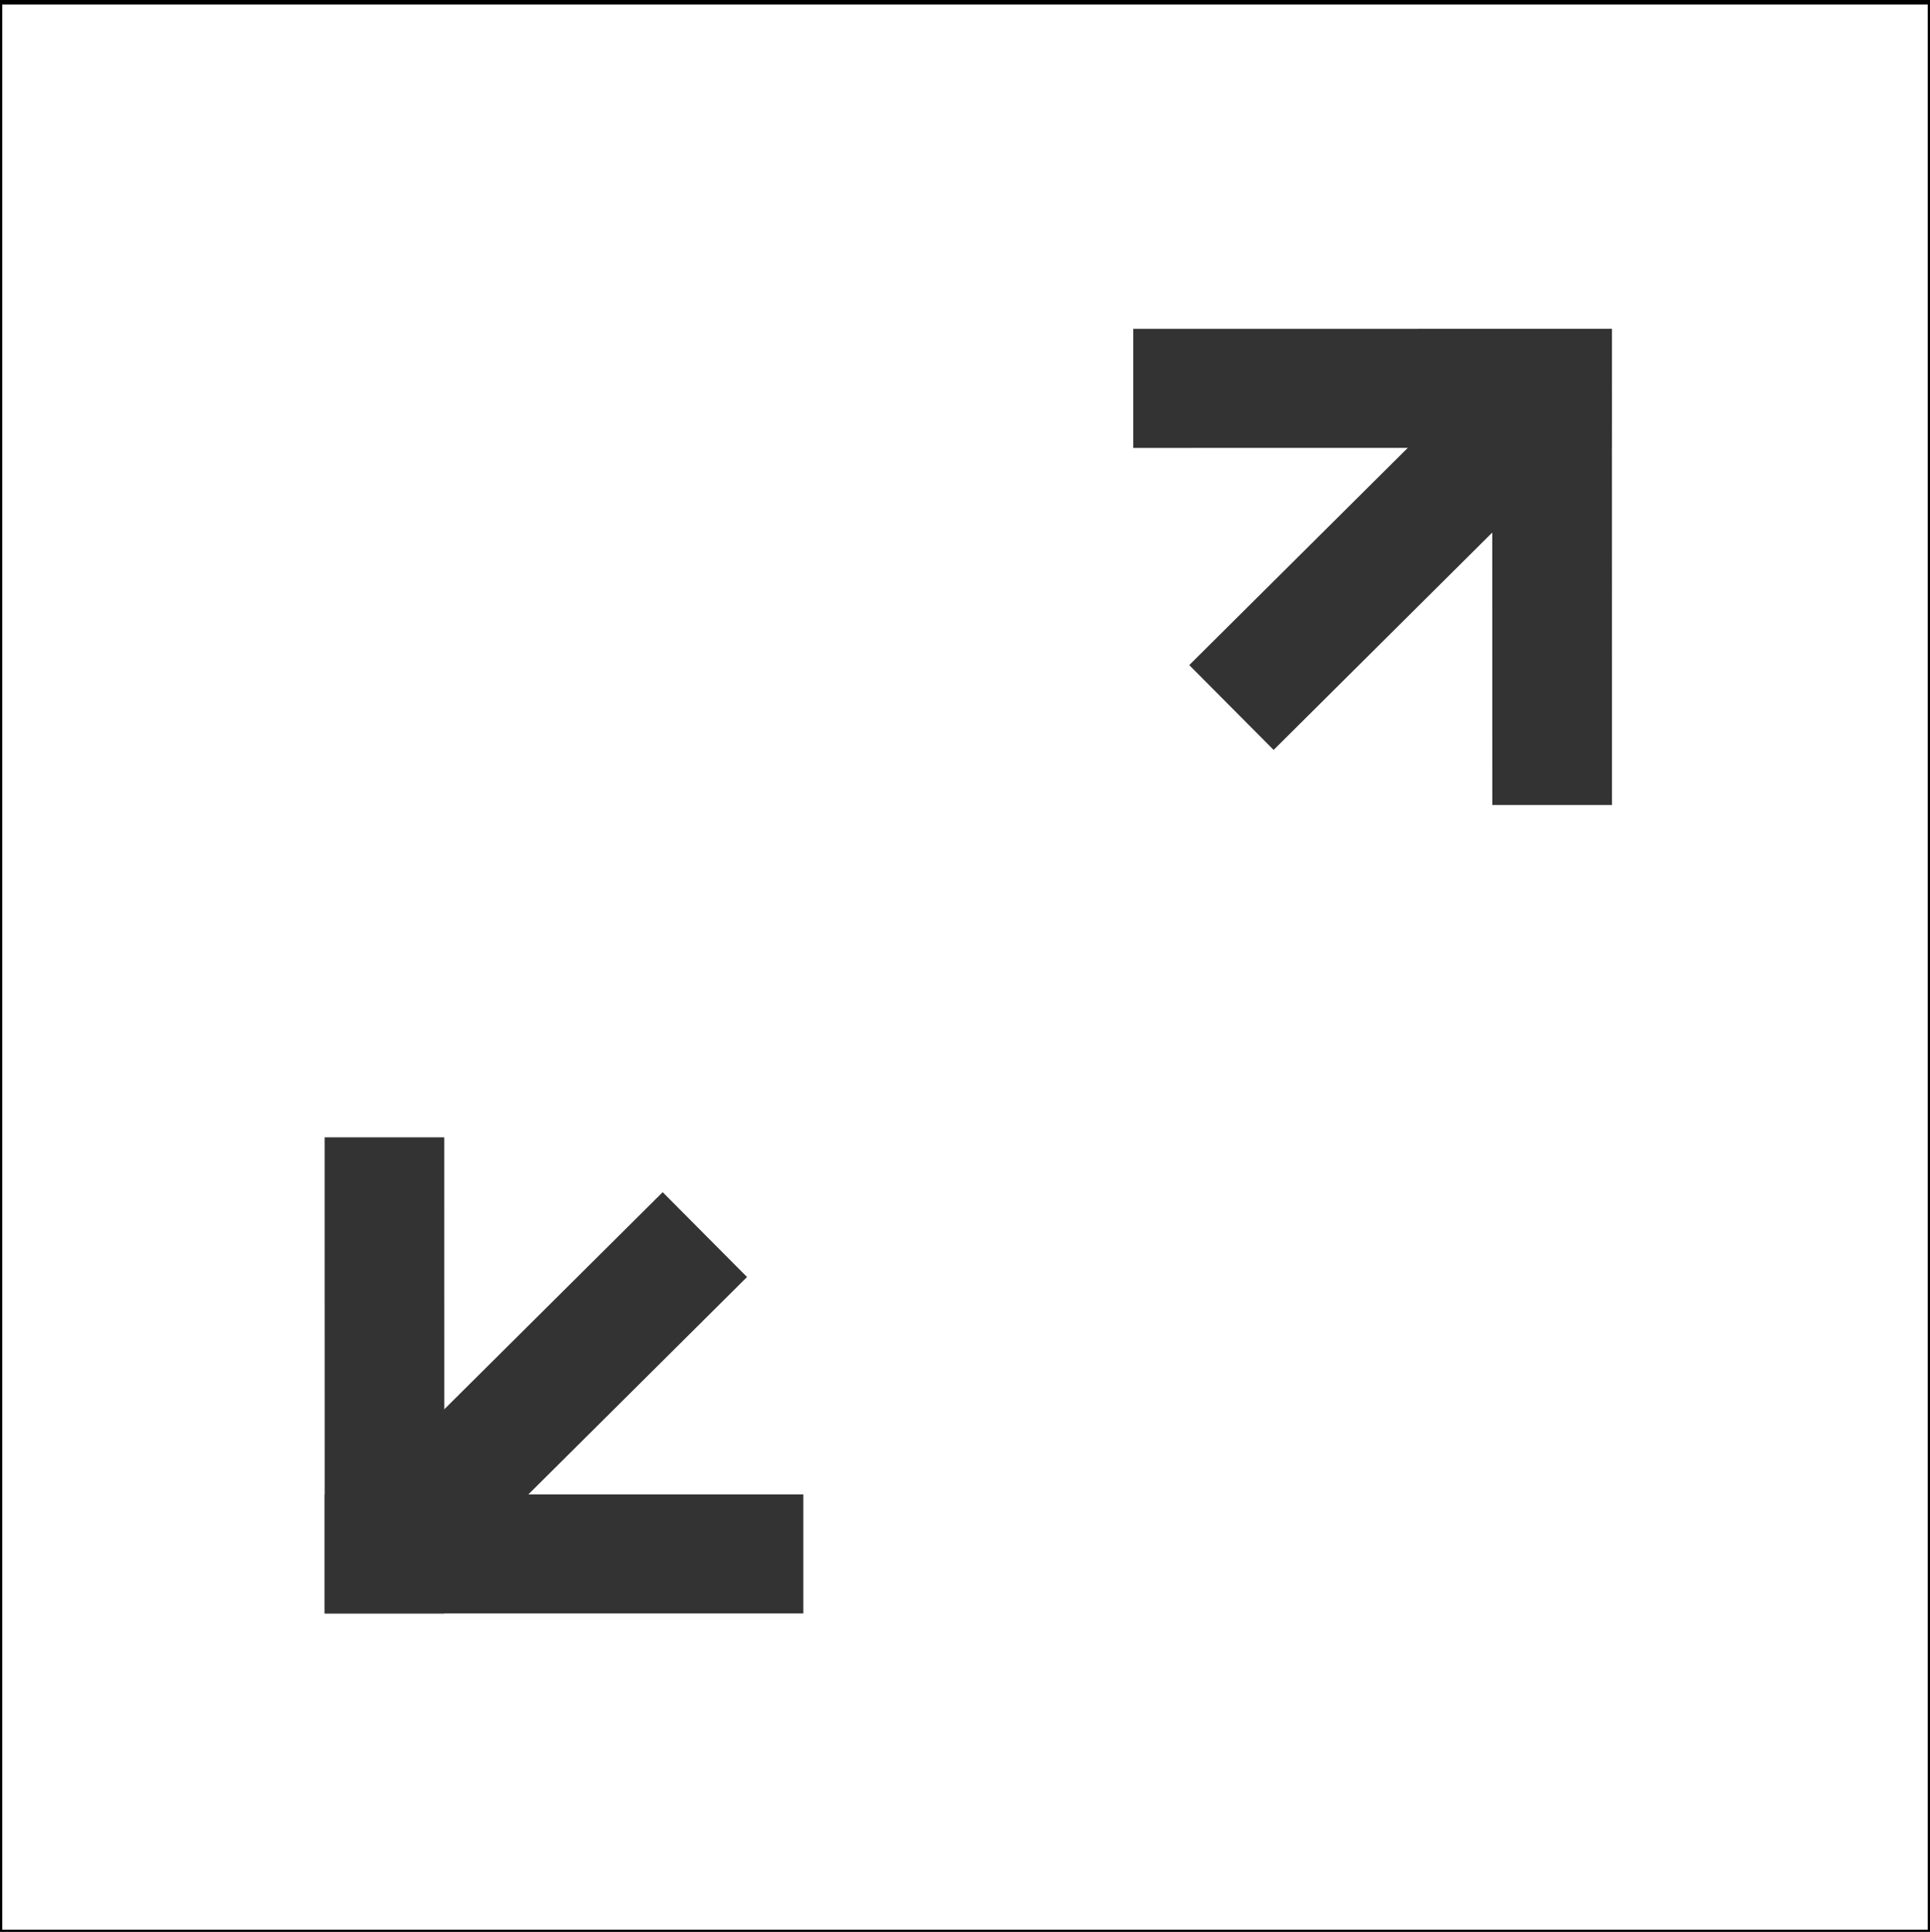 <?xml version="1.0" encoding="utf-8"?>
<!-- Generator: Adobe Illustrator 15.1.0, SVG Export Plug-In . SVG Version: 6.00 Build 0)  -->
<!DOCTYPE svg PUBLIC "-//W3C//DTD SVG 1.1//EN" "http://www.w3.org/Graphics/SVG/1.1/DTD/svg11.dtd">
<svg version="1.1" xmlns="http://www.w3.org/2000/svg" xmlns:xlink="http://www.w3.org/1999/xlink" x="0px" y="0px" width="432px"
	 height="432.5px" viewBox="0 0 432 432.5" enable-background="new 0 0 432 432.5" xml:space="preserve">
<rect x="0" y="0" width="432" height="432.5" fill="#808080" stroke="none"/>
<g id="full_screen">
	<rect y="0.5" fill="#FFFFFF" stroke="#000000" stroke-miterlimit="10" width="432" height="432"/>
	<g>
		
			<rect x="294.115" y="113.52" transform="matrix(1.649419e-04 1 -1 1.649419e-04 474.266 -220.521)" fill="#333333" width="106.594" height="26.784"/>
		
			<rect x="253.663" y="73.621" transform="matrix(-1 1.641830e-04 -1.641830e-04 -1 614.474 173.84)" fill="#333333" width="107.134" height="26.649"/>
		
			<rect x="260.116" y="107.519" transform="matrix(-0.709 0.705 -0.705 -0.709 620.878 -14.411)" fill="#333333" width="106.593" height="26.784"/>
	</g>
	<g>
		
			<rect x="32.764" y="294.52" transform="matrix(-1.649102e-04 -1 1 -1.649102e-04 -221.836 394.023)" fill="#333333" width="106.594" height="26.784"/>
		<rect x="72.676" y="334.554" fill="#333333" width="107.134" height="26.648"/>
		
			<rect x="66.764" y="300.519" transform="matrix(0.709 -0.705 0.705 0.709 -186.448 176.044)" fill="#333333" width="106.593" height="26.785"/>
	</g>
	<rect x="578" y="0.5" fill="#FFFFFF" stroke="#000000" stroke-miterlimit="10" width="432" height="432"/>
</g>
<g id="minimise">
	<g>
		
			<rect x="646.939" y="152.695" transform="matrix(-1 1.648982e-04 -1.648982e-04 -1 1400.501 332.058)" fill="#333333" width="106.595" height="26.784"/>
		
			<rect x="686.636" y="112.58" transform="matrix(-1.640757e-04 -1 1 -1.640757e-04 614.42 866.128)" fill="#333333" width="107.134" height="26.648"/>
		
			<rect x="652.941" y="118.695" transform="matrix(-0.705 -0.709 0.709 -0.705 1110.682 725.924)" fill="#333333" width="106.593" height="26.784"/>
	</g>
	<g>
		
			<rect x="787.763" y="112.52" transform="matrix(-1.649102e-04 -1 1 -1.649102e-04 715.288 966.993)" fill="#333333" width="106.594" height="26.783"/>
		<rect x="827.676" y="152.553" fill="#333333" width="107.135" height="26.649"/>
		
			<rect x="821.764" y="118.52" transform="matrix(0.709 -0.705 0.705 0.709 161.664 655.55)" fill="#333333" width="106.593" height="26.784"/>
	</g>
	<g>
		<rect x="827.94" y="253.345" fill="#333333" width="106.594" height="26.784"/>
		
			<rect x="787.704" y="293.594" transform="matrix(1.641075e-04 1 -1 1.641075e-04 1148.051 -534.403)" fill="#333333" width="107.134" height="26.649"/>
		
			<rect x="821.94" y="287.345" transform="matrix(0.705 0.709 -0.709 0.705 471.17 -531.857)" fill="#333333" width="106.593" height="26.783"/>
	</g>
	<g>
		
			<rect x="687.114" y="293.519" transform="matrix(1.649419e-04 1 -1 1.649419e-04 1047.201 -433.551)" fill="#333333" width="106.595" height="26.784"/>
		
			<rect x="646.662" y="253.62" transform="matrix(-1 1.641830e-04 -1.641830e-04 -1 1400.503 533.774)" fill="#333333" width="107.135" height="26.648"/>
		
			<rect x="653.115" y="287.519" transform="matrix(-0.709 0.705 -0.705 -0.709 1419.435 16.021)" fill="#333333" width="106.593" height="26.785"/>
	</g>
</g>
</svg>
